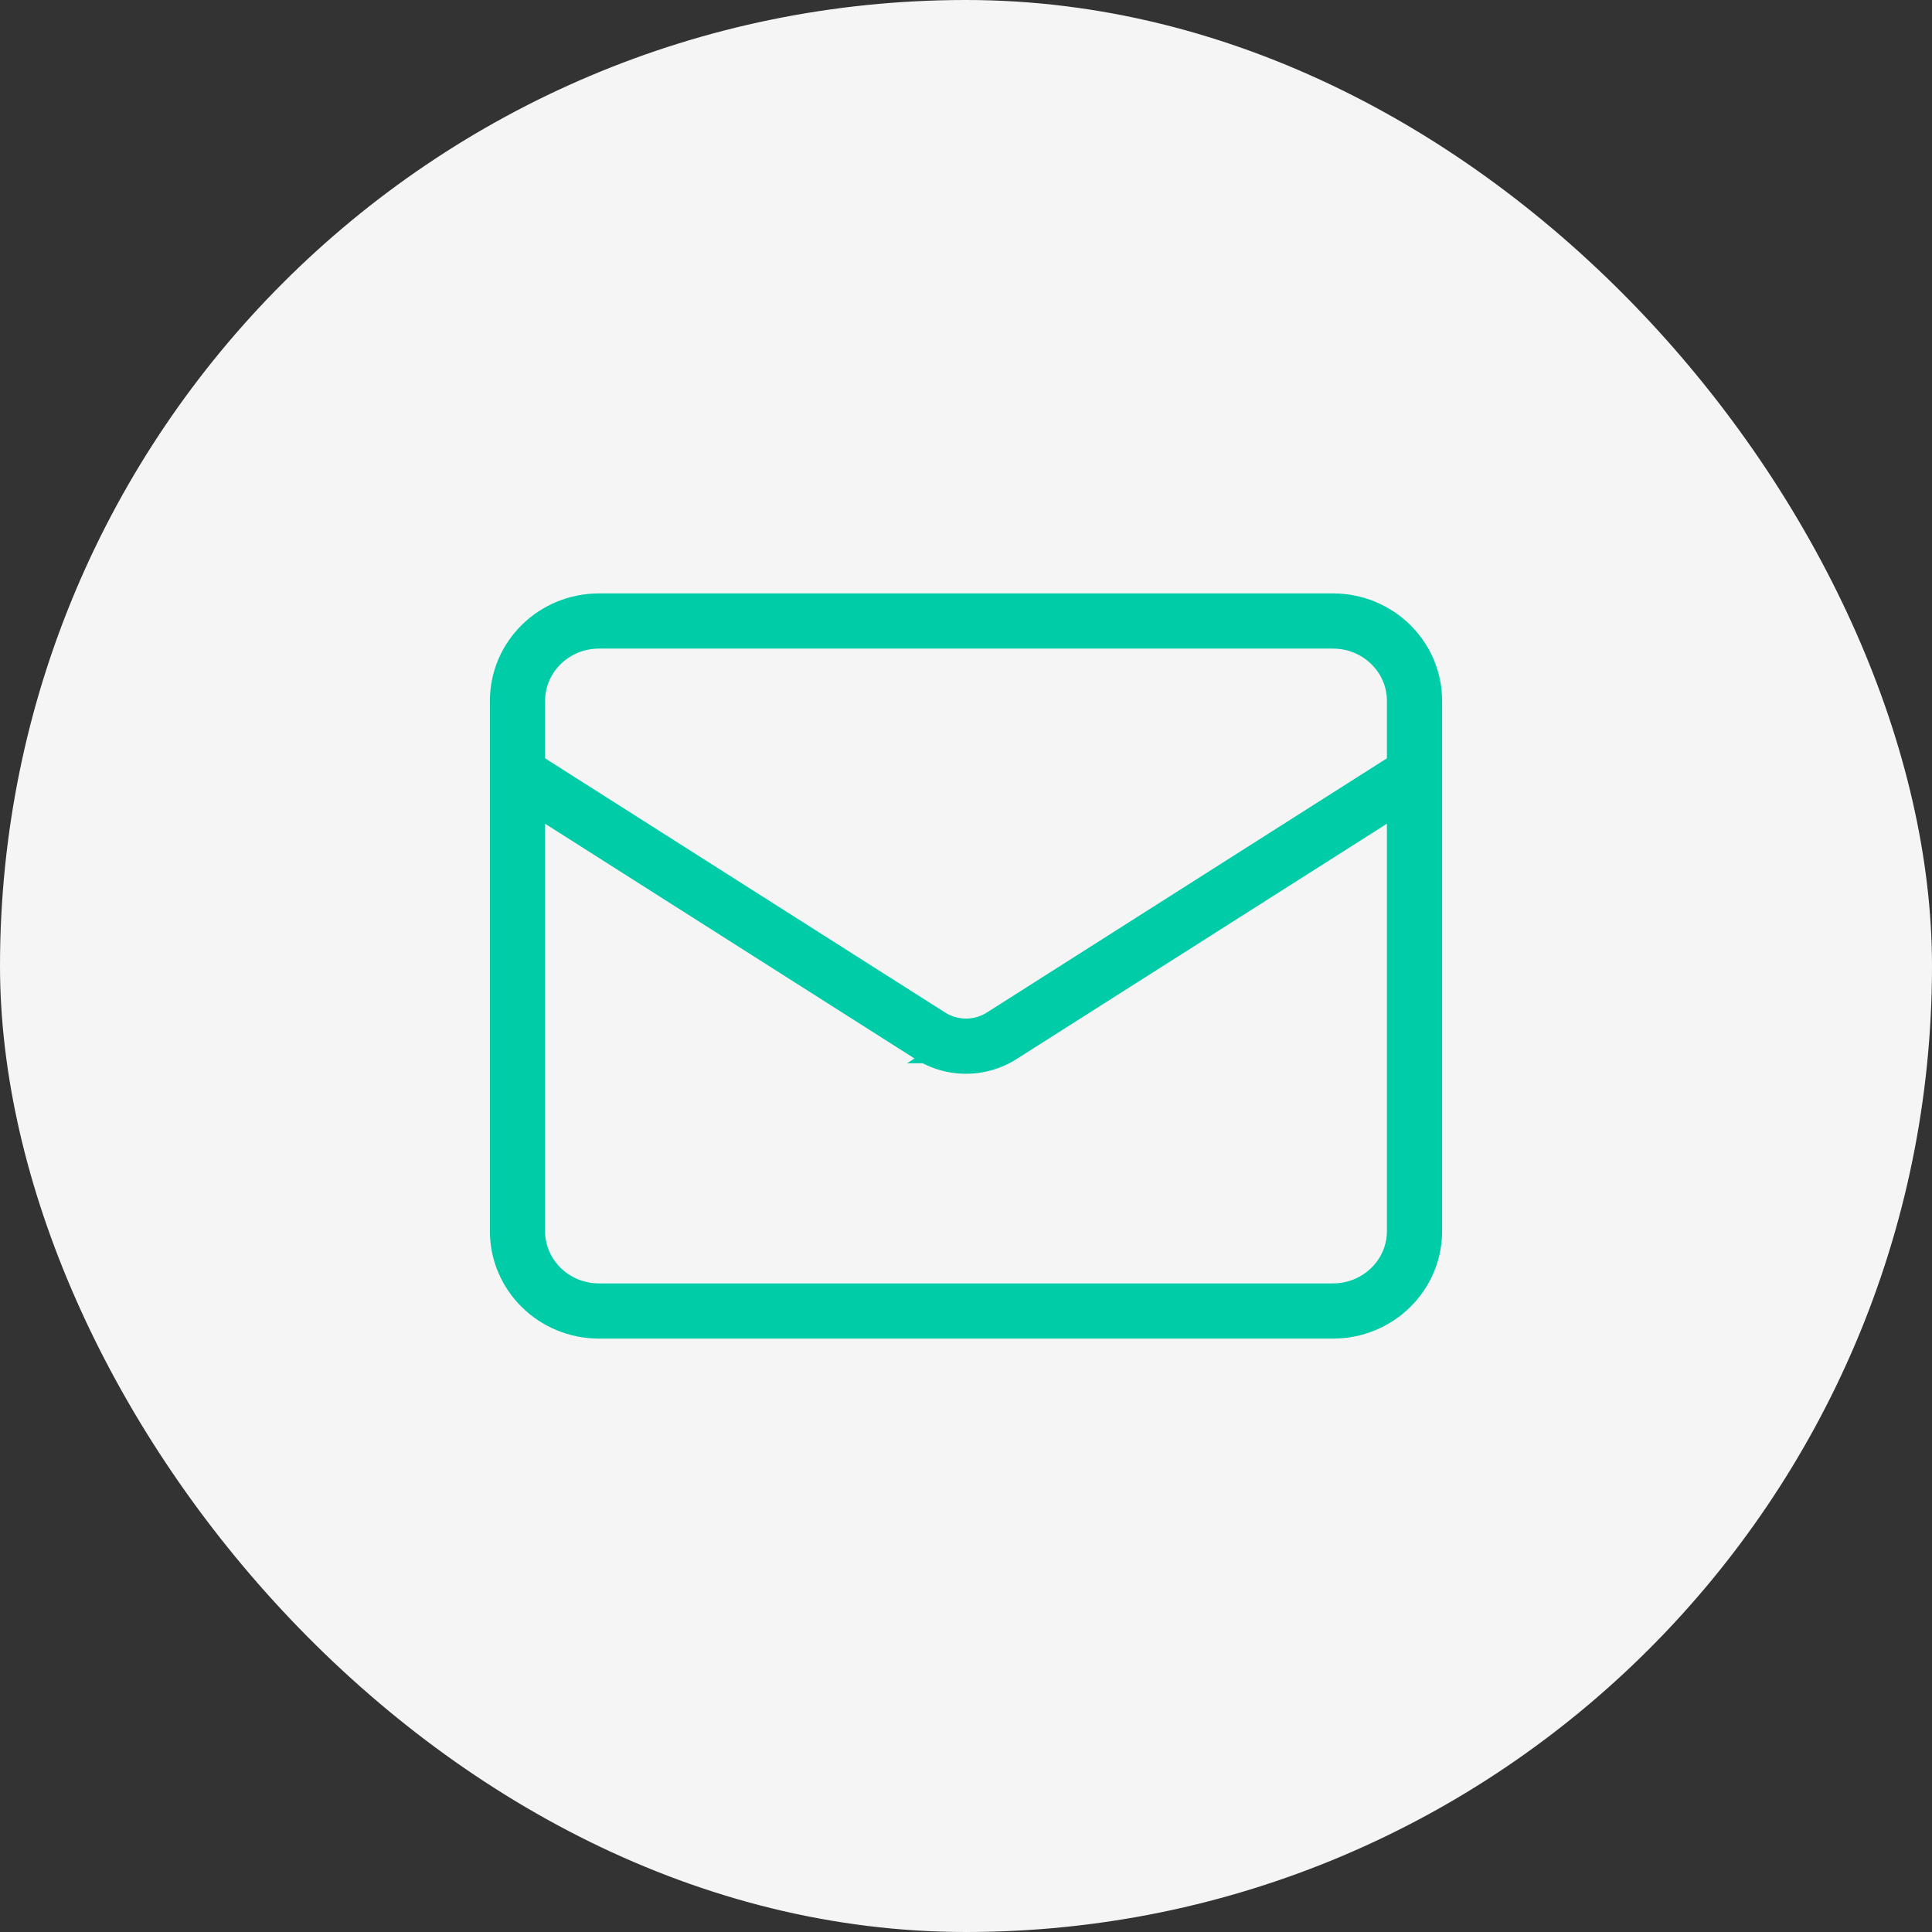<svg width="56" height="56" fill="none" xmlns="http://www.w3.org/2000/svg"><rect width="100%" height="100%" fill="#333333" stroke="none"/><rect width="56" height="56" rx="28" fill="#F5F5F5"/><path d="M38.636 18H17.364C16.058 18 15 19.036 15 20.314v15.373C15 36.964 16.058 38 17.364 38h21.272C39.942 38 41 36.964 41 35.687V20.314C41 19.036 39.942 18 38.636 18Z" stroke="#00CCA7" stroke-width="1.6" stroke-miterlimit="10"/><path d="m41 22.42-11.96 7.6a1.933 1.933 0 0 1-2.08 0L15 22.42" stroke="#00CCA7" stroke-width="1.6" stroke-miterlimit="10"/></svg>
